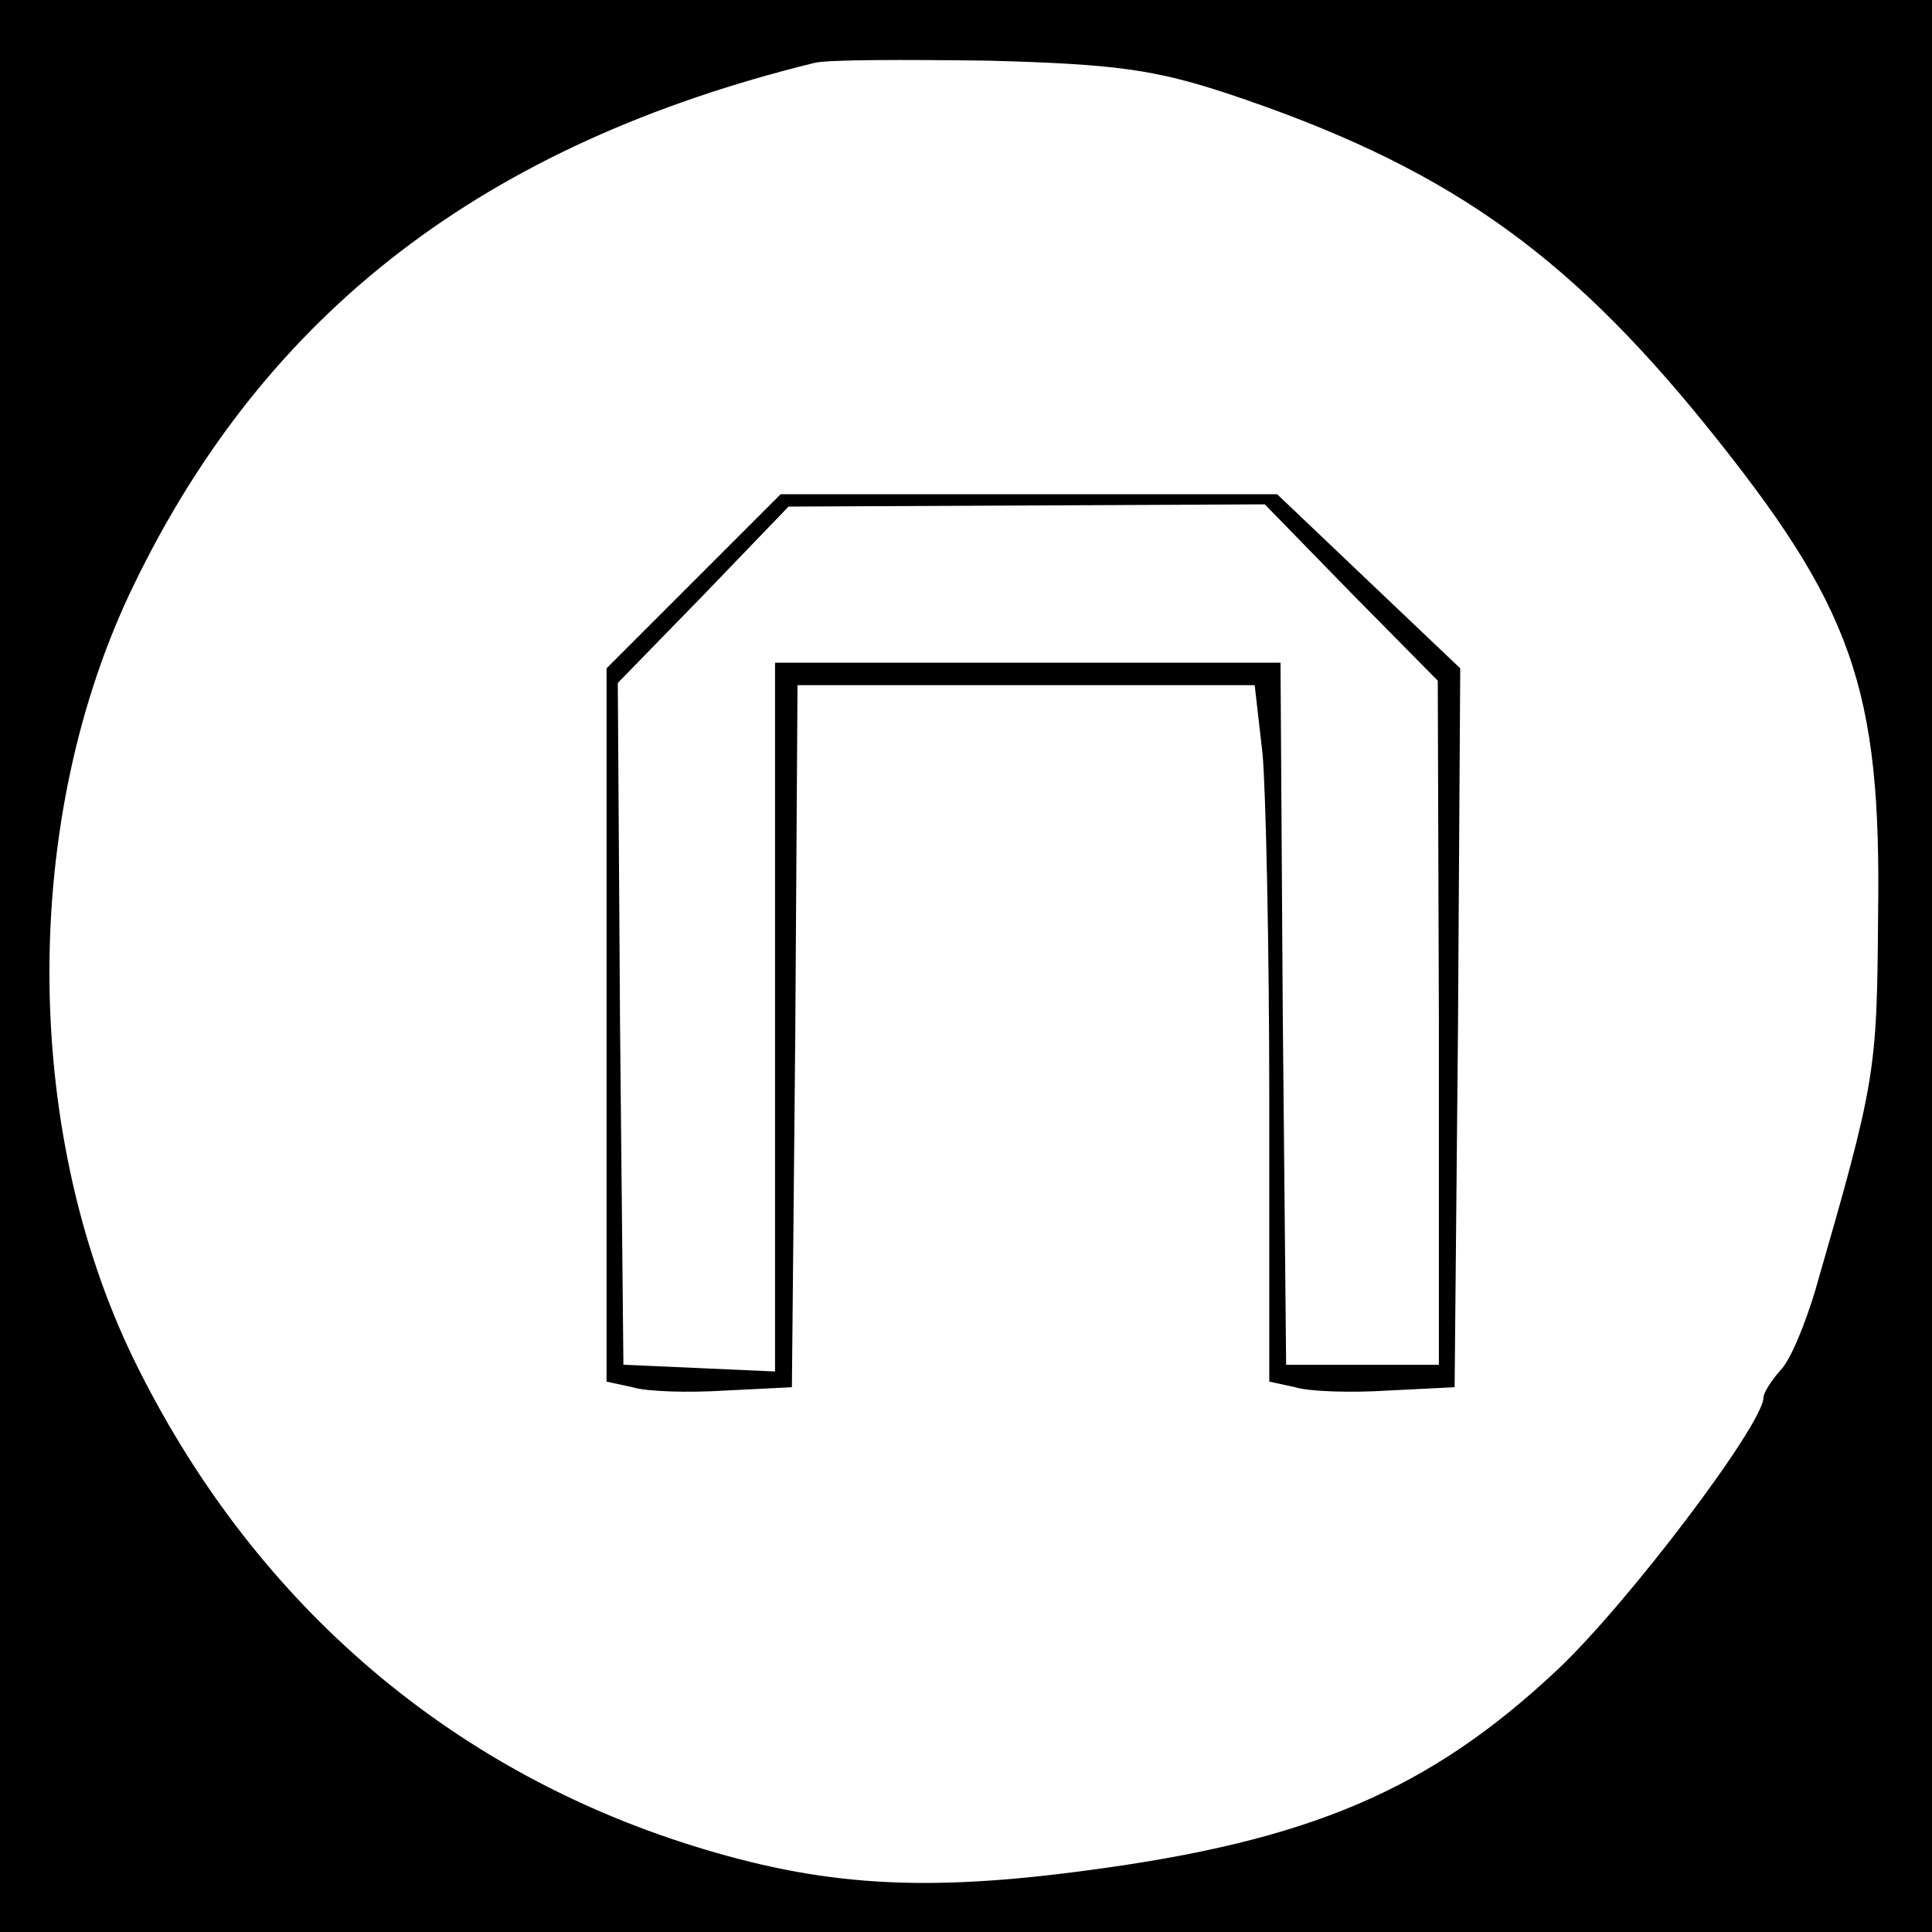 <?xml version="1.0" standalone="no"?>
<!DOCTYPE svg PUBLIC "-//W3C//DTD SVG 20010904//EN"
 "http://www.w3.org/TR/2001/REC-SVG-20010904/DTD/svg10.dtd">
<svg version="1.0" xmlns="http://www.w3.org/2000/svg"
 width="172pt" height="172pt" viewBox="0 0 172 172"
 preserveAspectRatio="xMidYMid meet">
<g transform="translate(0,172) scale(0.1,-0.1)"
fill="#000000" stroke="none">
<path d="M0 860 l0 -860 860 0 860 0 0 860 0 860 -860 0 -860 0 0 -860z m1092
777 c192 -64 300 -139 427 -296 130 -161 156 -233 153 -436 -1 -140 -2 -147
-56 -334 -9 -30 -22 -62 -31 -71 -8 -9 -15 -20 -15 -24 0 -24 -122 -185 -184
-243 -114 -107 -221 -152 -417 -178 -148 -20 -238 -14 -353 22 -220 69 -393
220 -497 433 -100 206 -100 483 0 689 118 244 313 393 606 465 11 3 81 3 155
2 113 -3 148 -8 212 -29z"/>
<path d="M617 1202 l-77 -77 0 -318 0 -317 23 -5 c13 -4 50 -5 82 -3 l60 3 3
313 2 312 204 0 203 0 7 -61 c3 -34 6 -174 6 -310 l0 -249 23 -5 c13 -4 50 -5
82 -3 l60 3 3 320 2 320 -81 77 -82 78 -221 0 -221 0 -78 -78z m586 -10 l77
-78 1 -304 0 -305 -68 0 -68 0 -3 313 -2 312 -225 0 -225 0 0 -315 0 -316 -67
3 -68 3 -3 303 -2 304 76 78 76 79 212 1 212 1 77 -79z"/>
</g>
</svg>
